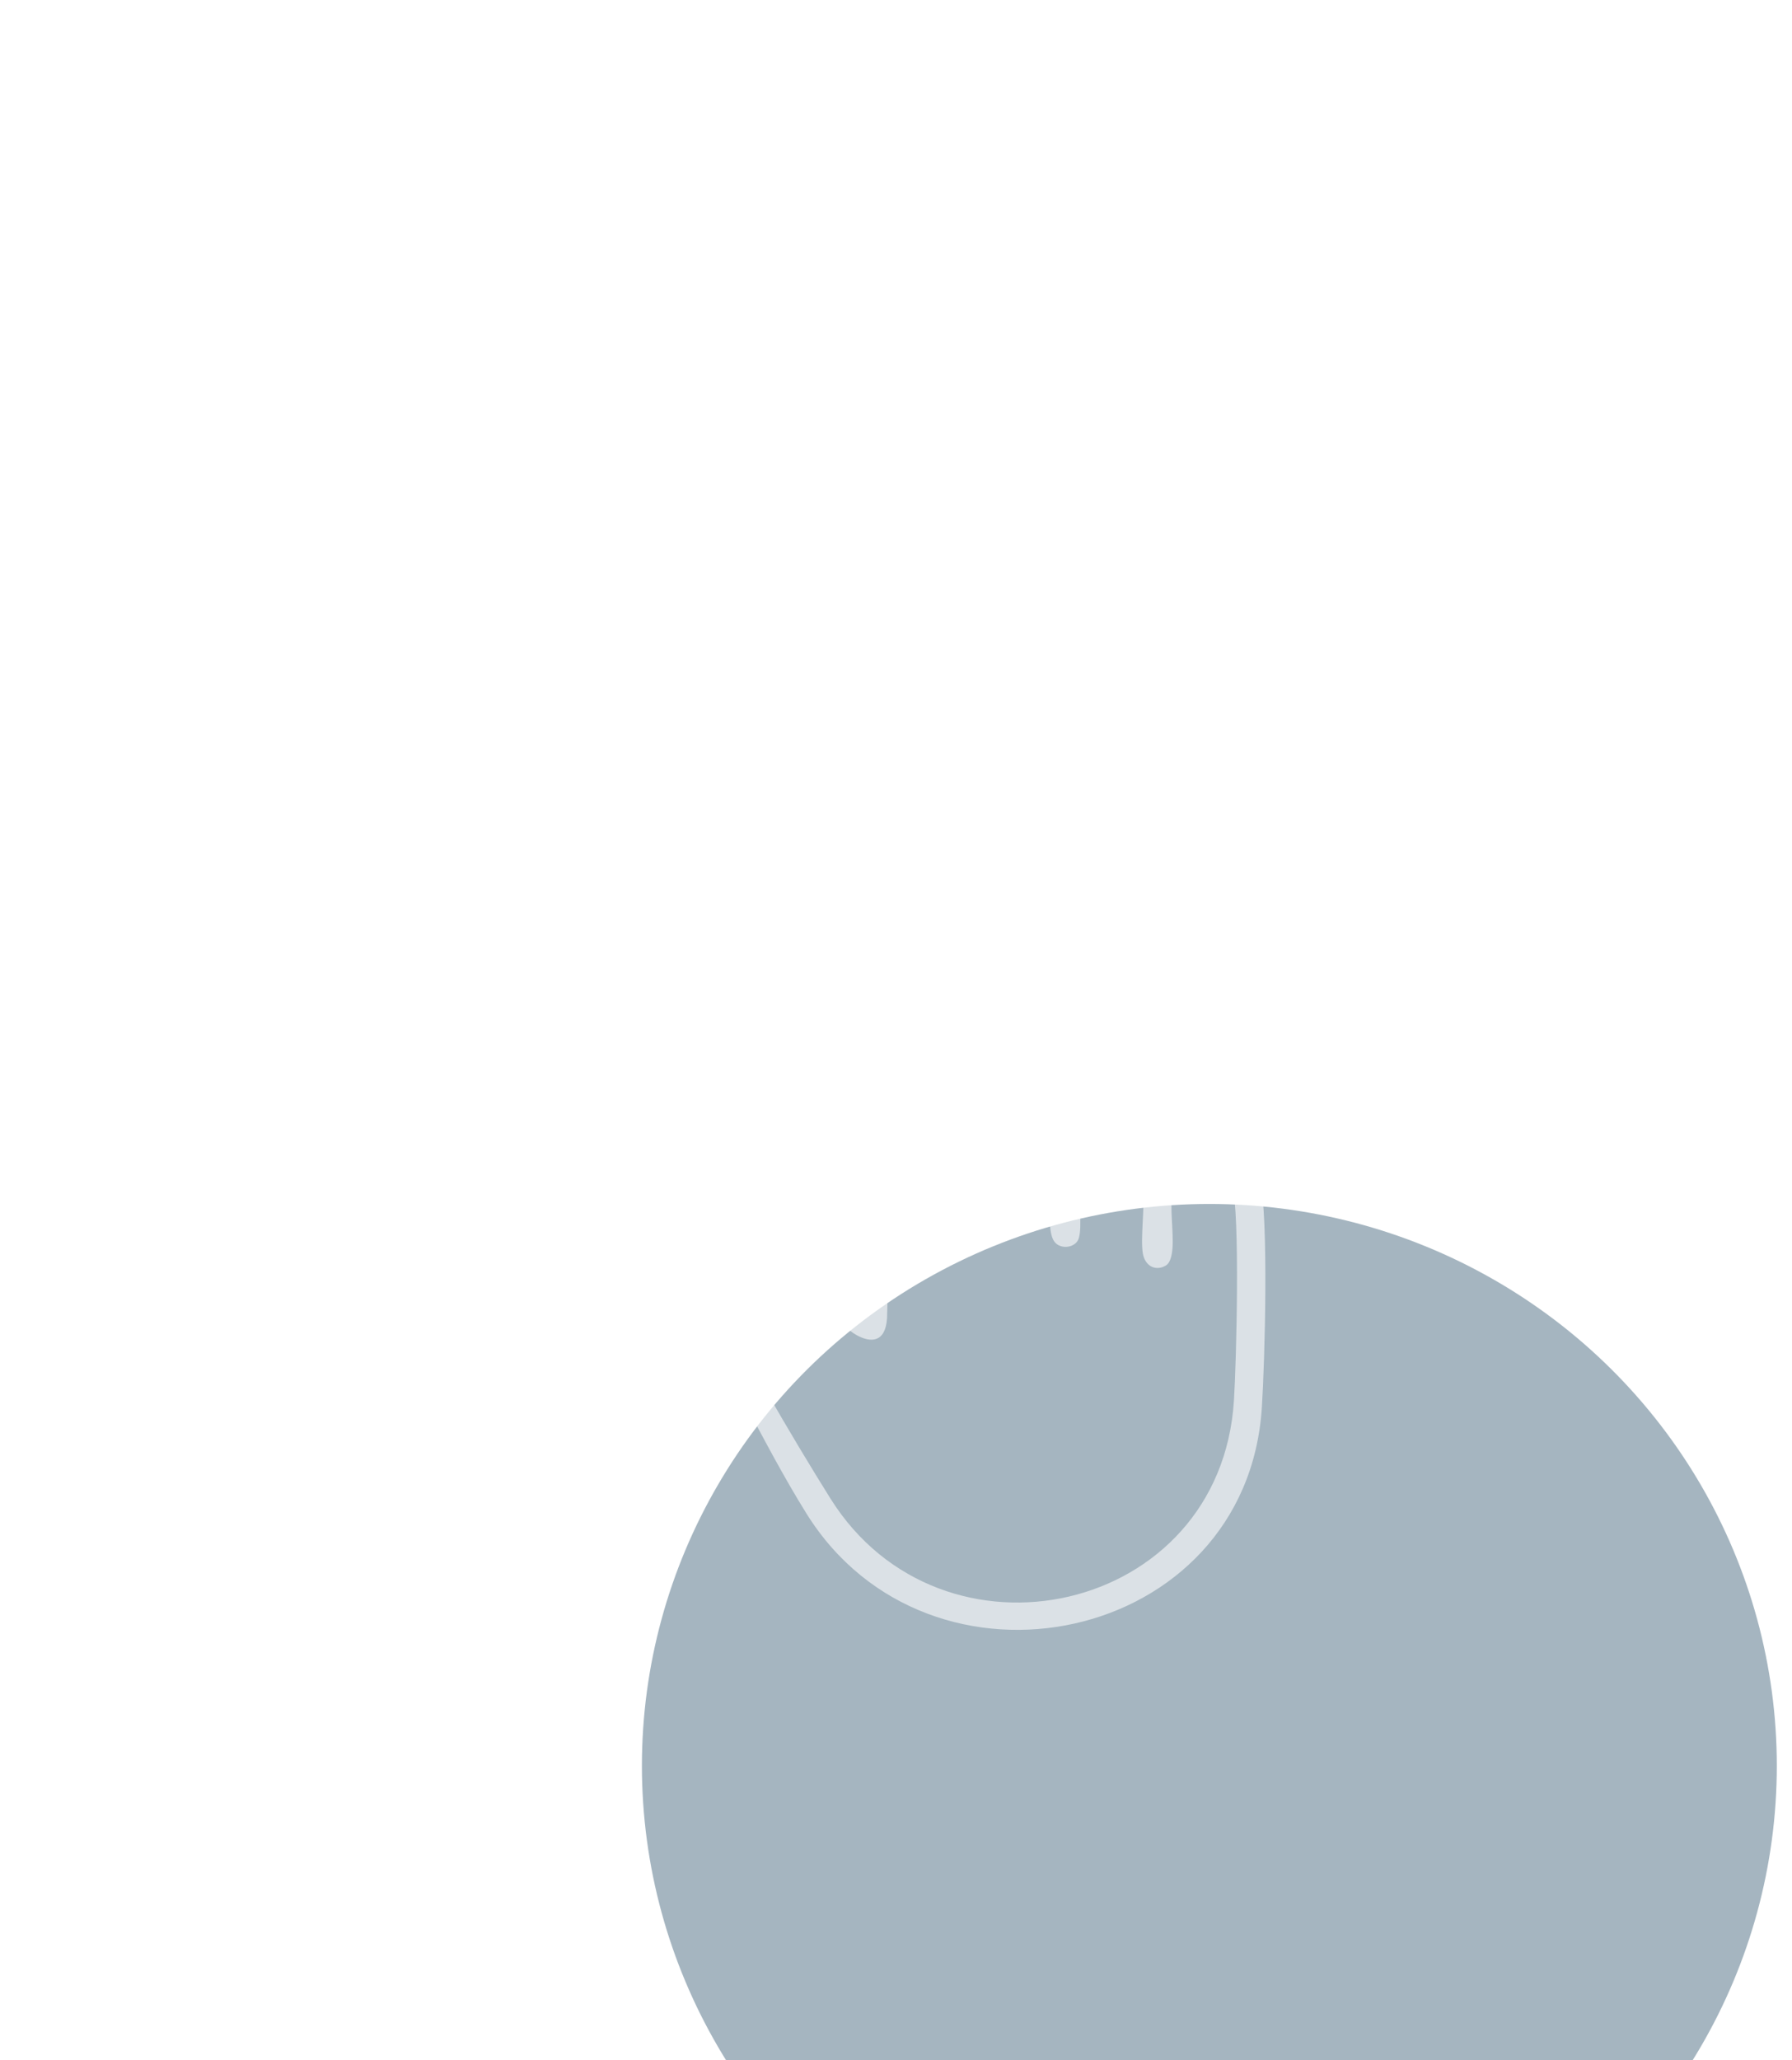 <?xml version="1.0" encoding="UTF-8"?> <svg xmlns="http://www.w3.org/2000/svg" width="67" height="77" viewBox="0 0 67 77" fill="none"><g id="ÐÐ£ÑÑ ÑÐ²ÐµÑ"><g id="Ellipse 31" filter="url(#filter0_dddd_709_38)"><ellipse cx="24.216" cy="23" rx="21.216" ry="21" fill="#A5B5C0"></ellipse></g><g id="Vector" opacity="0.6" filter="url(#filter1_dddd_709_38)"><path d="M25.268 19.697C26.318 19.29 27.706 19.614 28.129 20.683C28.179 20.814 28.341 20.876 28.468 20.807C29.511 20.255 30.871 20.545 31.414 21.586C31.477 21.71 31.639 21.759 31.759 21.683C33.035 20.883 34.783 21.559 35.107 23.055C35.438 24.552 35.29 29.89 35.178 31.614C34.607 40.469 22.751 42.959 18.149 35.566C16.45 32.835 15.104 29.766 13.37 27.041C13.37 27.041 13.363 27.028 13.356 27.021C12.39 25.131 14.103 22.91 16.203 23.414C17.557 23.738 18.966 26.345 20.052 27.717C20.193 27.897 20.482 27.8 20.482 27.573L20.517 14.324C20.517 14.304 20.517 14.283 20.517 14.269C21.144 11.773 24.936 12.49 24.936 14.448V19.476C24.936 19.642 25.105 19.759 25.268 19.697ZM22.462 13.697C21.997 13.773 21.56 14.276 21.525 14.731L21.165 28.276C21.102 29.186 20.559 29.2 20.017 28.897C18.79 28.2 17.211 25.035 16.217 24.566C14.751 23.862 13.8 25.345 14.434 26.773C15.47 29.09 17.669 32.807 19.051 35.014C23.209 41.648 33.634 39.366 34.135 31.345C34.226 29.931 34.367 24.407 34.071 23.283C33.923 22.724 33.31 22.276 32.732 22.407C31.181 22.759 32.119 25.138 31.752 26.083C31.689 26.241 31.625 26.297 31.47 26.359C31.076 26.49 30.794 26.221 30.73 25.855C30.54 24.759 31.379 21.524 29.518 21.566C27.756 21.607 28.602 24.4 28.334 25.283C28.221 25.642 27.664 25.717 27.431 25.421C26.755 24.552 28.397 20.172 25.916 20.552C24.288 20.8 25.204 23.828 24.915 24.862C24.817 25.221 24.358 25.352 24.062 25.097C23.766 24.841 23.872 24.628 23.851 24.379C23.569 21.235 24.069 17.69 23.851 14.504C23.696 13.924 23.069 13.607 22.469 13.697H22.462Z" fill="white"></path></g><g id="Vector_2" opacity="0.6" filter="url(#filter2_dddd_709_38)"><path d="M29.98 10.952C30.255 10.745 30.502 10.083 30.861 10.028C31.291 9.959 31.581 10.297 31.468 10.71C31.433 10.835 30.136 12.71 30.03 12.786C29.832 12.931 29.565 12.952 29.332 12.862C29.205 12.821 27.408 11.2 27.366 11.076C27.224 10.697 27.415 10.338 27.831 10.297L28.944 11.021C26.795 3.869 16.201 6.876 18.252 14.138C18.386 14.614 19.415 16.069 18.337 16.055C17.258 16.041 17.3 14.738 17.18 14.262C16.37 11.124 17.787 7.738 20.874 6.428C24.765 4.766 29.078 6.931 29.98 10.952Z" fill="white"></path></g></g><defs><filter id="filter0_dddd_709_38" x="0" y="0" width="66.432" height="77" filterUnits="userSpaceOnUse" color-interpolation-filters="sRGB"><feFlood flood-opacity="0" result="BackgroundImageFix"></feFlood><feColorMatrix in="SourceAlpha" type="matrix" values="0 0 0 0 0 0 0 0 0 0 0 0 0 0 0 0 0 0 127 0" result="hardAlpha"></feColorMatrix><feOffset dx="1" dy="1"></feOffset><feGaussianBlur stdDeviation="1.5"></feGaussianBlur><feColorMatrix type="matrix" values="0 0 0 0 0 0 0 0 0 0 0 0 0 0 0 0 0 0 0.1 0"></feColorMatrix><feBlend mode="normal" in2="BackgroundImageFix" result="effect1_dropShadow_709_38"></feBlend><feColorMatrix in="SourceAlpha" type="matrix" values="0 0 0 0 0 0 0 0 0 0 0 0 0 0 0 0 0 0 127 0" result="hardAlpha"></feColorMatrix><feOffset dx="3" dy="6"></feOffset><feGaussianBlur stdDeviation="3"></feGaussianBlur><feColorMatrix type="matrix" values="0 0 0 0 0 0 0 0 0 0 0 0 0 0 0 0 0 0 0.09 0"></feColorMatrix><feBlend mode="normal" in2="effect1_dropShadow_709_38" result="effect2_dropShadow_709_38"></feBlend><feColorMatrix in="SourceAlpha" type="matrix" values="0 0 0 0 0 0 0 0 0 0 0 0 0 0 0 0 0 0 127 0" result="hardAlpha"></feColorMatrix><feOffset dx="6" dy="13"></feOffset><feGaussianBlur stdDeviation="4"></feGaussianBlur><feColorMatrix type="matrix" values="0 0 0 0 0 0 0 0 0 0 0 0 0 0 0 0 0 0 0.05 0"></feColorMatrix><feBlend mode="normal" in2="effect2_dropShadow_709_38" result="effect3_dropShadow_709_38"></feBlend><feColorMatrix in="SourceAlpha" type="matrix" values="0 0 0 0 0 0 0 0 0 0 0 0 0 0 0 0 0 0 127 0" result="hardAlpha"></feColorMatrix><feOffset dx="11" dy="23"></feOffset><feGaussianBlur stdDeviation="5"></feGaussianBlur><feColorMatrix type="matrix" values="0 0 0 0 0 0 0 0 0 0 0 0 0 0 0 0 0 0 0.01 0"></feColorMatrix><feBlend mode="normal" in2="effect3_dropShadow_709_38" result="effect4_dropShadow_709_38"></feBlend><feBlend mode="normal" in="SourceGraphic" in2="effect4_dropShadow_709_38" result="shape"></feBlend></filter><filter id="filter1_dddd_709_38" x="11.079" y="11.671" width="35.231" height="44.248" filterUnits="userSpaceOnUse" color-interpolation-filters="sRGB"><feFlood flood-opacity="0" result="BackgroundImageFix"></feFlood><feColorMatrix in="SourceAlpha" type="matrix" values="0 0 0 0 0 0 0 0 0 0 0 0 0 0 0 0 0 0 127 0" result="hardAlpha"></feColorMatrix><feOffset dy="1"></feOffset><feGaussianBlur stdDeviation="1"></feGaussianBlur><feColorMatrix type="matrix" values="0 0 0 0 0 0 0 0 0 0 0 0 0 0 0 0 0 0 0.1 0"></feColorMatrix><feBlend mode="normal" in2="BackgroundImageFix" result="effect1_dropShadow_709_38"></feBlend><feColorMatrix in="SourceAlpha" type="matrix" values="0 0 0 0 0 0 0 0 0 0 0 0 0 0 0 0 0 0 127 0" result="hardAlpha"></feColorMatrix><feOffset dx="2" dy="3"></feOffset><feGaussianBlur stdDeviation="1.5"></feGaussianBlur><feColorMatrix type="matrix" values="0 0 0 0 0 0 0 0 0 0 0 0 0 0 0 0 0 0 0.09 0"></feColorMatrix><feBlend mode="normal" in2="effect1_dropShadow_709_38" result="effect2_dropShadow_709_38"></feBlend><feColorMatrix in="SourceAlpha" type="matrix" values="0 0 0 0 0 0 0 0 0 0 0 0 0 0 0 0 0 0 127 0" result="hardAlpha"></feColorMatrix><feOffset dx="4" dy="6"></feOffset><feGaussianBlur stdDeviation="2"></feGaussianBlur><feColorMatrix type="matrix" values="0 0 0 0 0 0 0 0 0 0 0 0 0 0 0 0 0 0 0.05 0"></feColorMatrix><feBlend mode="normal" in2="effect2_dropShadow_709_38" result="effect3_dropShadow_709_38"></feBlend><feColorMatrix in="SourceAlpha" type="matrix" values="0 0 0 0 0 0 0 0 0 0 0 0 0 0 0 0 0 0 127 0" result="hardAlpha"></feColorMatrix><feOffset dx="6" dy="11"></feOffset><feGaussianBlur stdDeviation="2.5"></feGaussianBlur><feColorMatrix type="matrix" values="0 0 0 0 0 0 0 0 0 0 0 0 0 0 0 0 0 0 0.01 0"></feColorMatrix><feBlend mode="normal" in2="effect3_dropShadow_709_38" result="effect4_dropShadow_709_38"></feBlend><feBlend mode="normal" in="SourceGraphic" in2="effect4_dropShadow_709_38" result="shape"></feBlend></filter><filter id="filter2_dddd_709_38" x="15.956" y="4.864" width="21.536" height="20.191" filterUnits="userSpaceOnUse" color-interpolation-filters="sRGB"><feFlood flood-opacity="0" result="BackgroundImageFix"></feFlood><feColorMatrix in="SourceAlpha" type="matrix" values="0 0 0 0 0 0 0 0 0 0 0 0 0 0 0 0 0 0 127 0" result="hardAlpha"></feColorMatrix><feOffset></feOffset><feGaussianBlur stdDeviation="0.5"></feGaussianBlur><feColorMatrix type="matrix" values="0 0 0 0 0 0 0 0 0 0 0 0 0 0 0 0 0 0 0.1 0"></feColorMatrix><feBlend mode="normal" in2="BackgroundImageFix" result="effect1_dropShadow_709_38"></feBlend><feColorMatrix in="SourceAlpha" type="matrix" values="0 0 0 0 0 0 0 0 0 0 0 0 0 0 0 0 0 0 127 0" result="hardAlpha"></feColorMatrix><feOffset dx="1" dy="1"></feOffset><feGaussianBlur stdDeviation="1"></feGaussianBlur><feColorMatrix type="matrix" values="0 0 0 0 0 0 0 0 0 0 0 0 0 0 0 0 0 0 0.09 0"></feColorMatrix><feBlend mode="normal" in2="effect1_dropShadow_709_38" result="effect2_dropShadow_709_38"></feBlend><feColorMatrix in="SourceAlpha" type="matrix" values="0 0 0 0 0 0 0 0 0 0 0 0 0 0 0 0 0 0 127 0" result="hardAlpha"></feColorMatrix><feOffset dx="2" dy="3"></feOffset><feGaussianBlur stdDeviation="1"></feGaussianBlur><feColorMatrix type="matrix" values="0 0 0 0 0 0 0 0 0 0 0 0 0 0 0 0 0 0 0.05 0"></feColorMatrix><feBlend mode="normal" in2="effect2_dropShadow_709_38" result="effect3_dropShadow_709_38"></feBlend><feColorMatrix in="SourceAlpha" type="matrix" values="0 0 0 0 0 0 0 0 0 0 0 0 0 0 0 0 0 0 127 0" result="hardAlpha"></feColorMatrix><feOffset dx="3" dy="6"></feOffset><feGaussianBlur stdDeviation="1.5"></feGaussianBlur><feColorMatrix type="matrix" values="0 0 0 0 0 0 0 0 0 0 0 0 0 0 0 0 0 0 0.01 0"></feColorMatrix><feBlend mode="normal" in2="effect3_dropShadow_709_38" result="effect4_dropShadow_709_38"></feBlend><feBlend mode="normal" in="SourceGraphic" in2="effect4_dropShadow_709_38" result="shape"></feBlend></filter></defs></svg> 